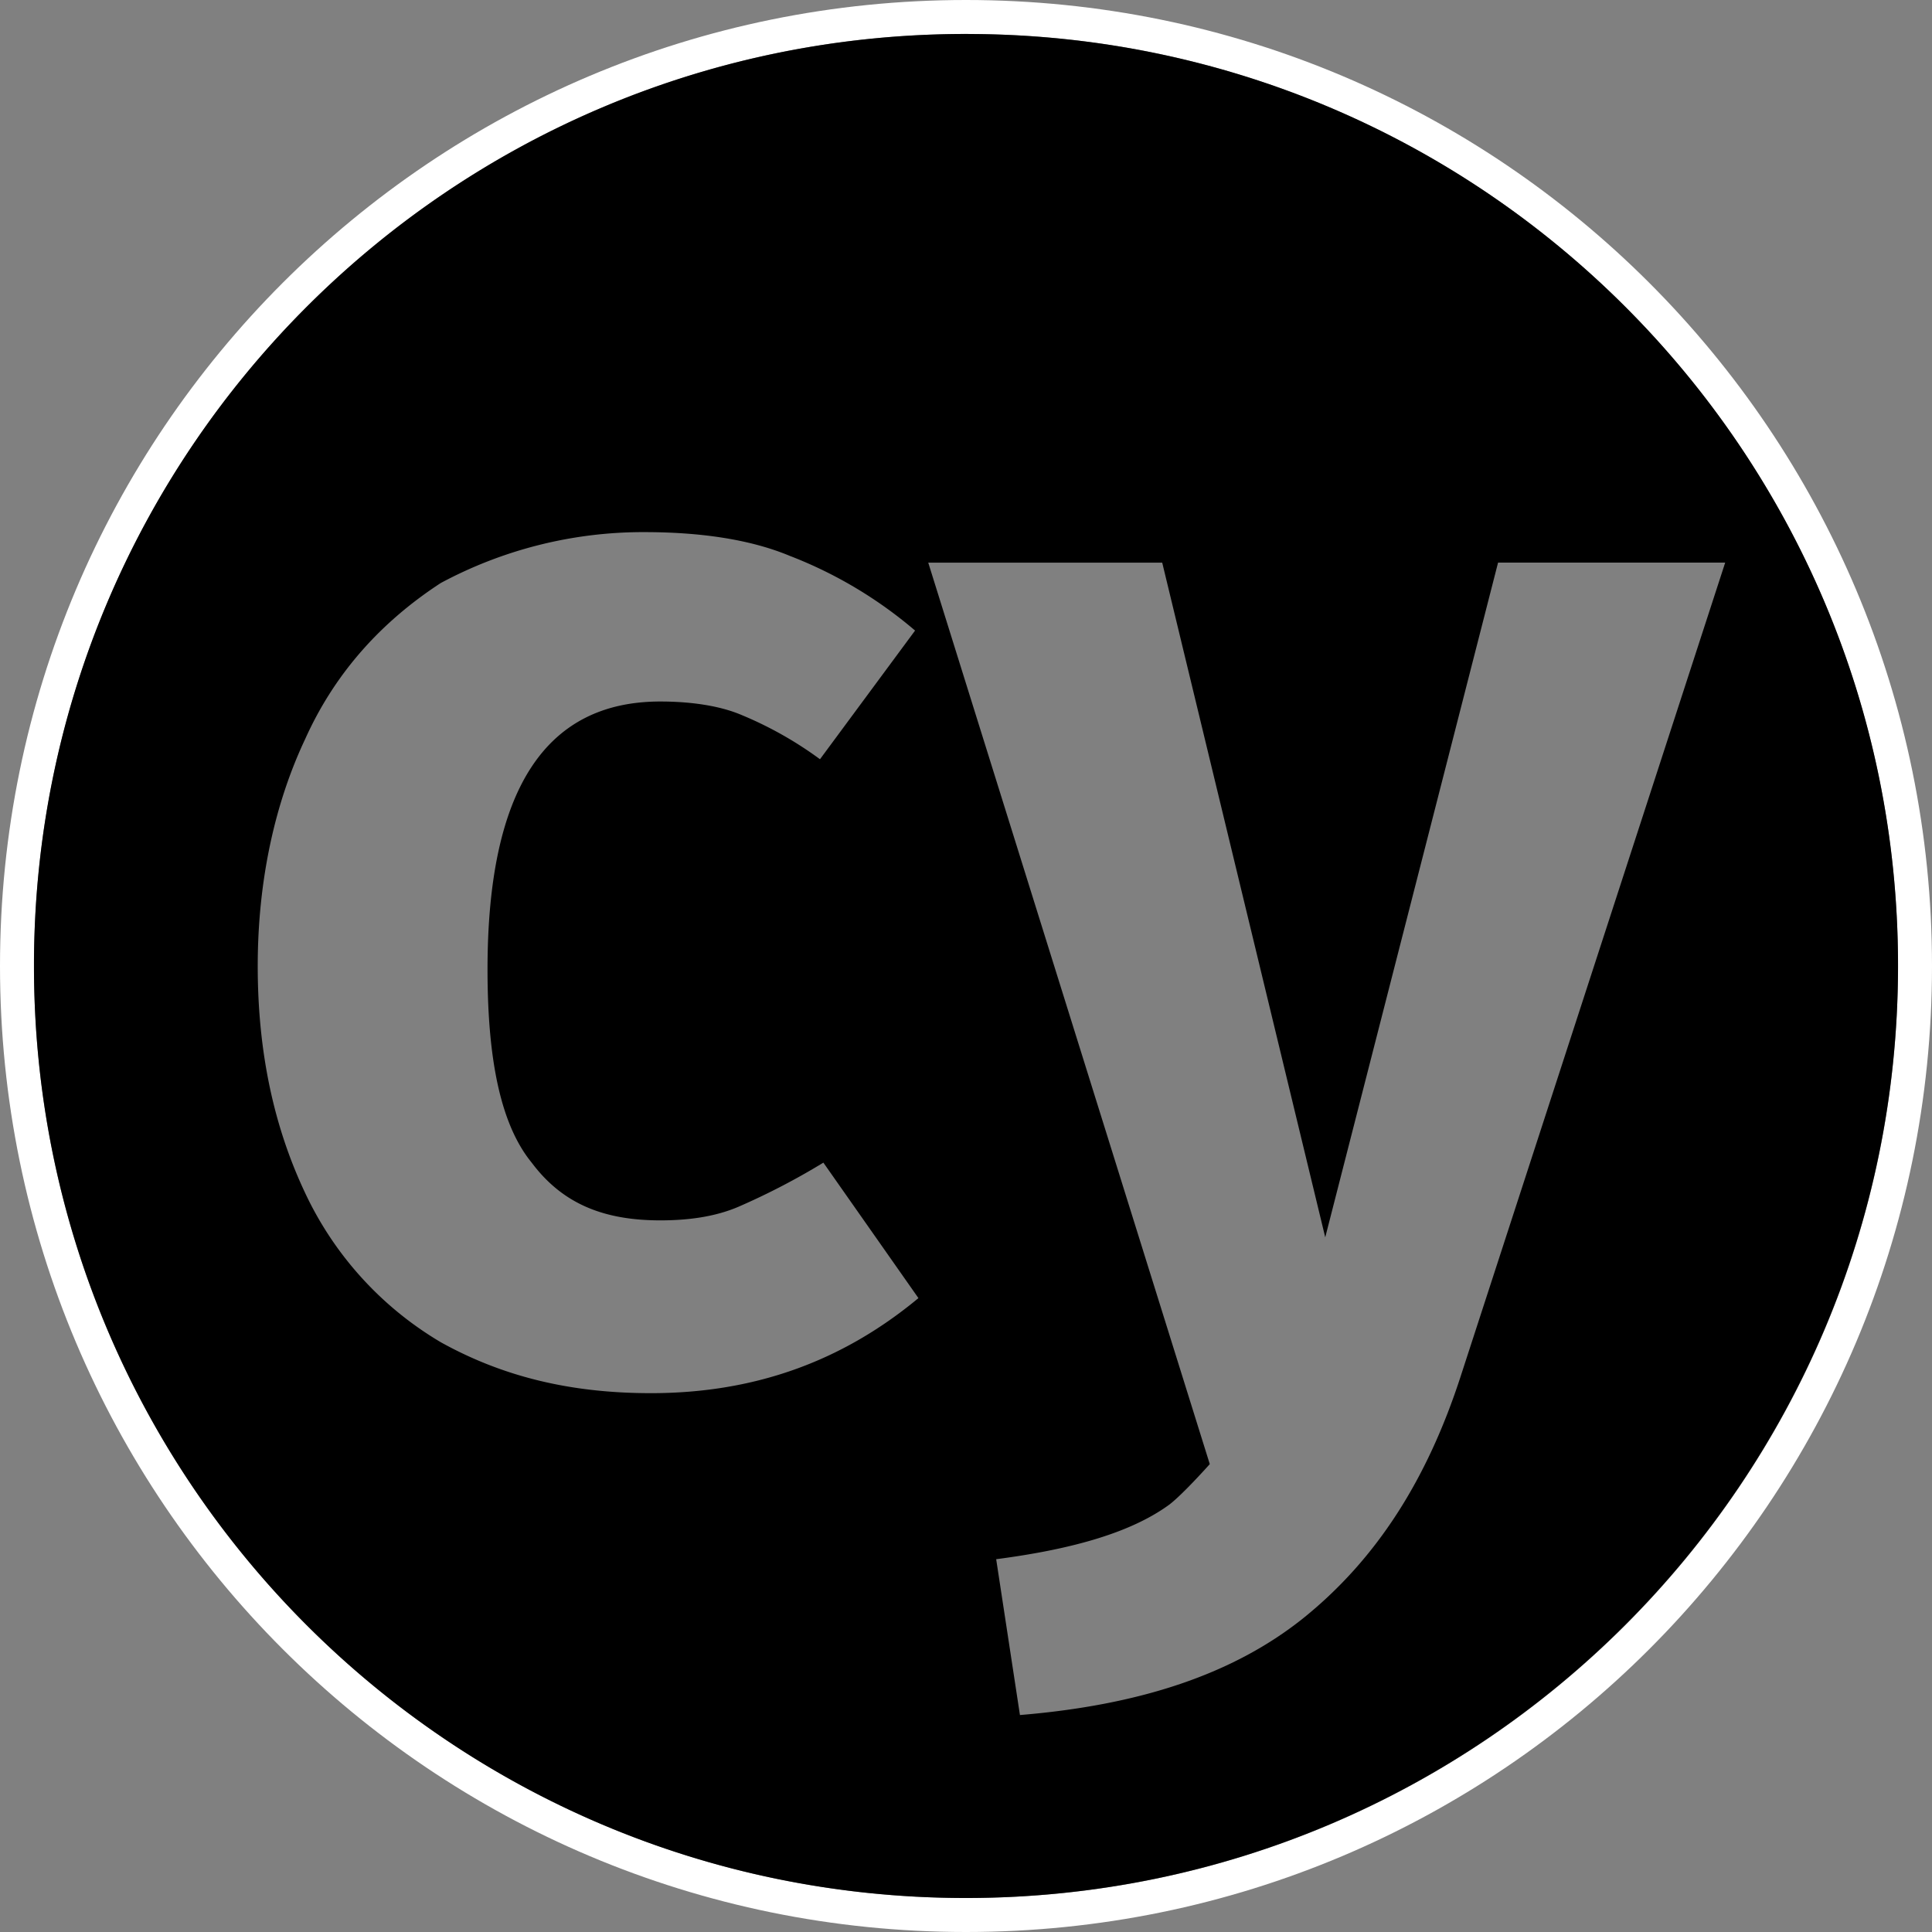 <svg width="50" height="50" fill="none" xmlns="http://www.w3.org/2000/svg"><rect width="100%" height="100%" fill="#808080" stroke="none"/><path d="M24.951.879h.098C38.339.899 49.102 11.66 49.12 24.95v.098c-.02 13.29-10.771 24.043-24.062 24.072h-.118C11.651 49.091.898 38.34.88 25.05V25v-.049C.899 11.661 11.66.898 24.95.88zM25 0C11.182 0 0 11.182 0 25s11.182 25 25 25 25-11.182 25-25S38.818 0 25 0zM25.059 49.121h-.108.108zM.879 24.951v.098-.098zm48.242 0V24.951zM25 .88h-.049.088H25z" fill="#fff"/><path d="M34.297 32.022L38.77 14.56h5.878l-6.845 21.055c-.88 2.715-2.197 4.737-4.033 6.23-1.846 1.495-4.297 2.286-7.374 2.54l-.615-4.033c2.022-.264 3.506-.704 4.473-1.407.351-.263 1.055-1.054 1.055-1.054l-7.286-23.33h6.055l4.219 17.46zm-17.451 4.033c-2.11 0-3.858-.44-5.44-1.319A8.854 8.854 0 017.9 30.88c-.79-1.67-1.23-3.594-1.23-5.879 0-2.197.44-4.209 1.23-5.879.791-1.758 2.022-3.066 3.506-4.033a11.078 11.078 0 015.264-1.318c1.406 0 2.715.175 3.77.615a11.184 11.184 0 013.242 1.933l-2.461 3.33a9.636 9.636 0 00-2.022-1.142c-.615-.264-1.406-.352-2.11-.352-2.978 0-4.472 2.285-4.472 6.934 0 2.373.352 4.033 1.143 5 .79 1.055 1.845 1.494 3.33 1.494.703 0 1.406-.088 2.021-.352a18.024 18.024 0 002.198-1.142l2.46 3.506c-2.011 1.67-4.296 2.46-6.923 2.46zM25.049.879h-.088C11.66.899.898 11.66.879 24.95v.088c.02 13.3 10.771 24.053 24.062 24.082h.108c13.29-.03 24.043-10.781 24.072-24.082v-.088C49.101 11.661 38.34.898 25.05.88z" fill="#000"/></svg>